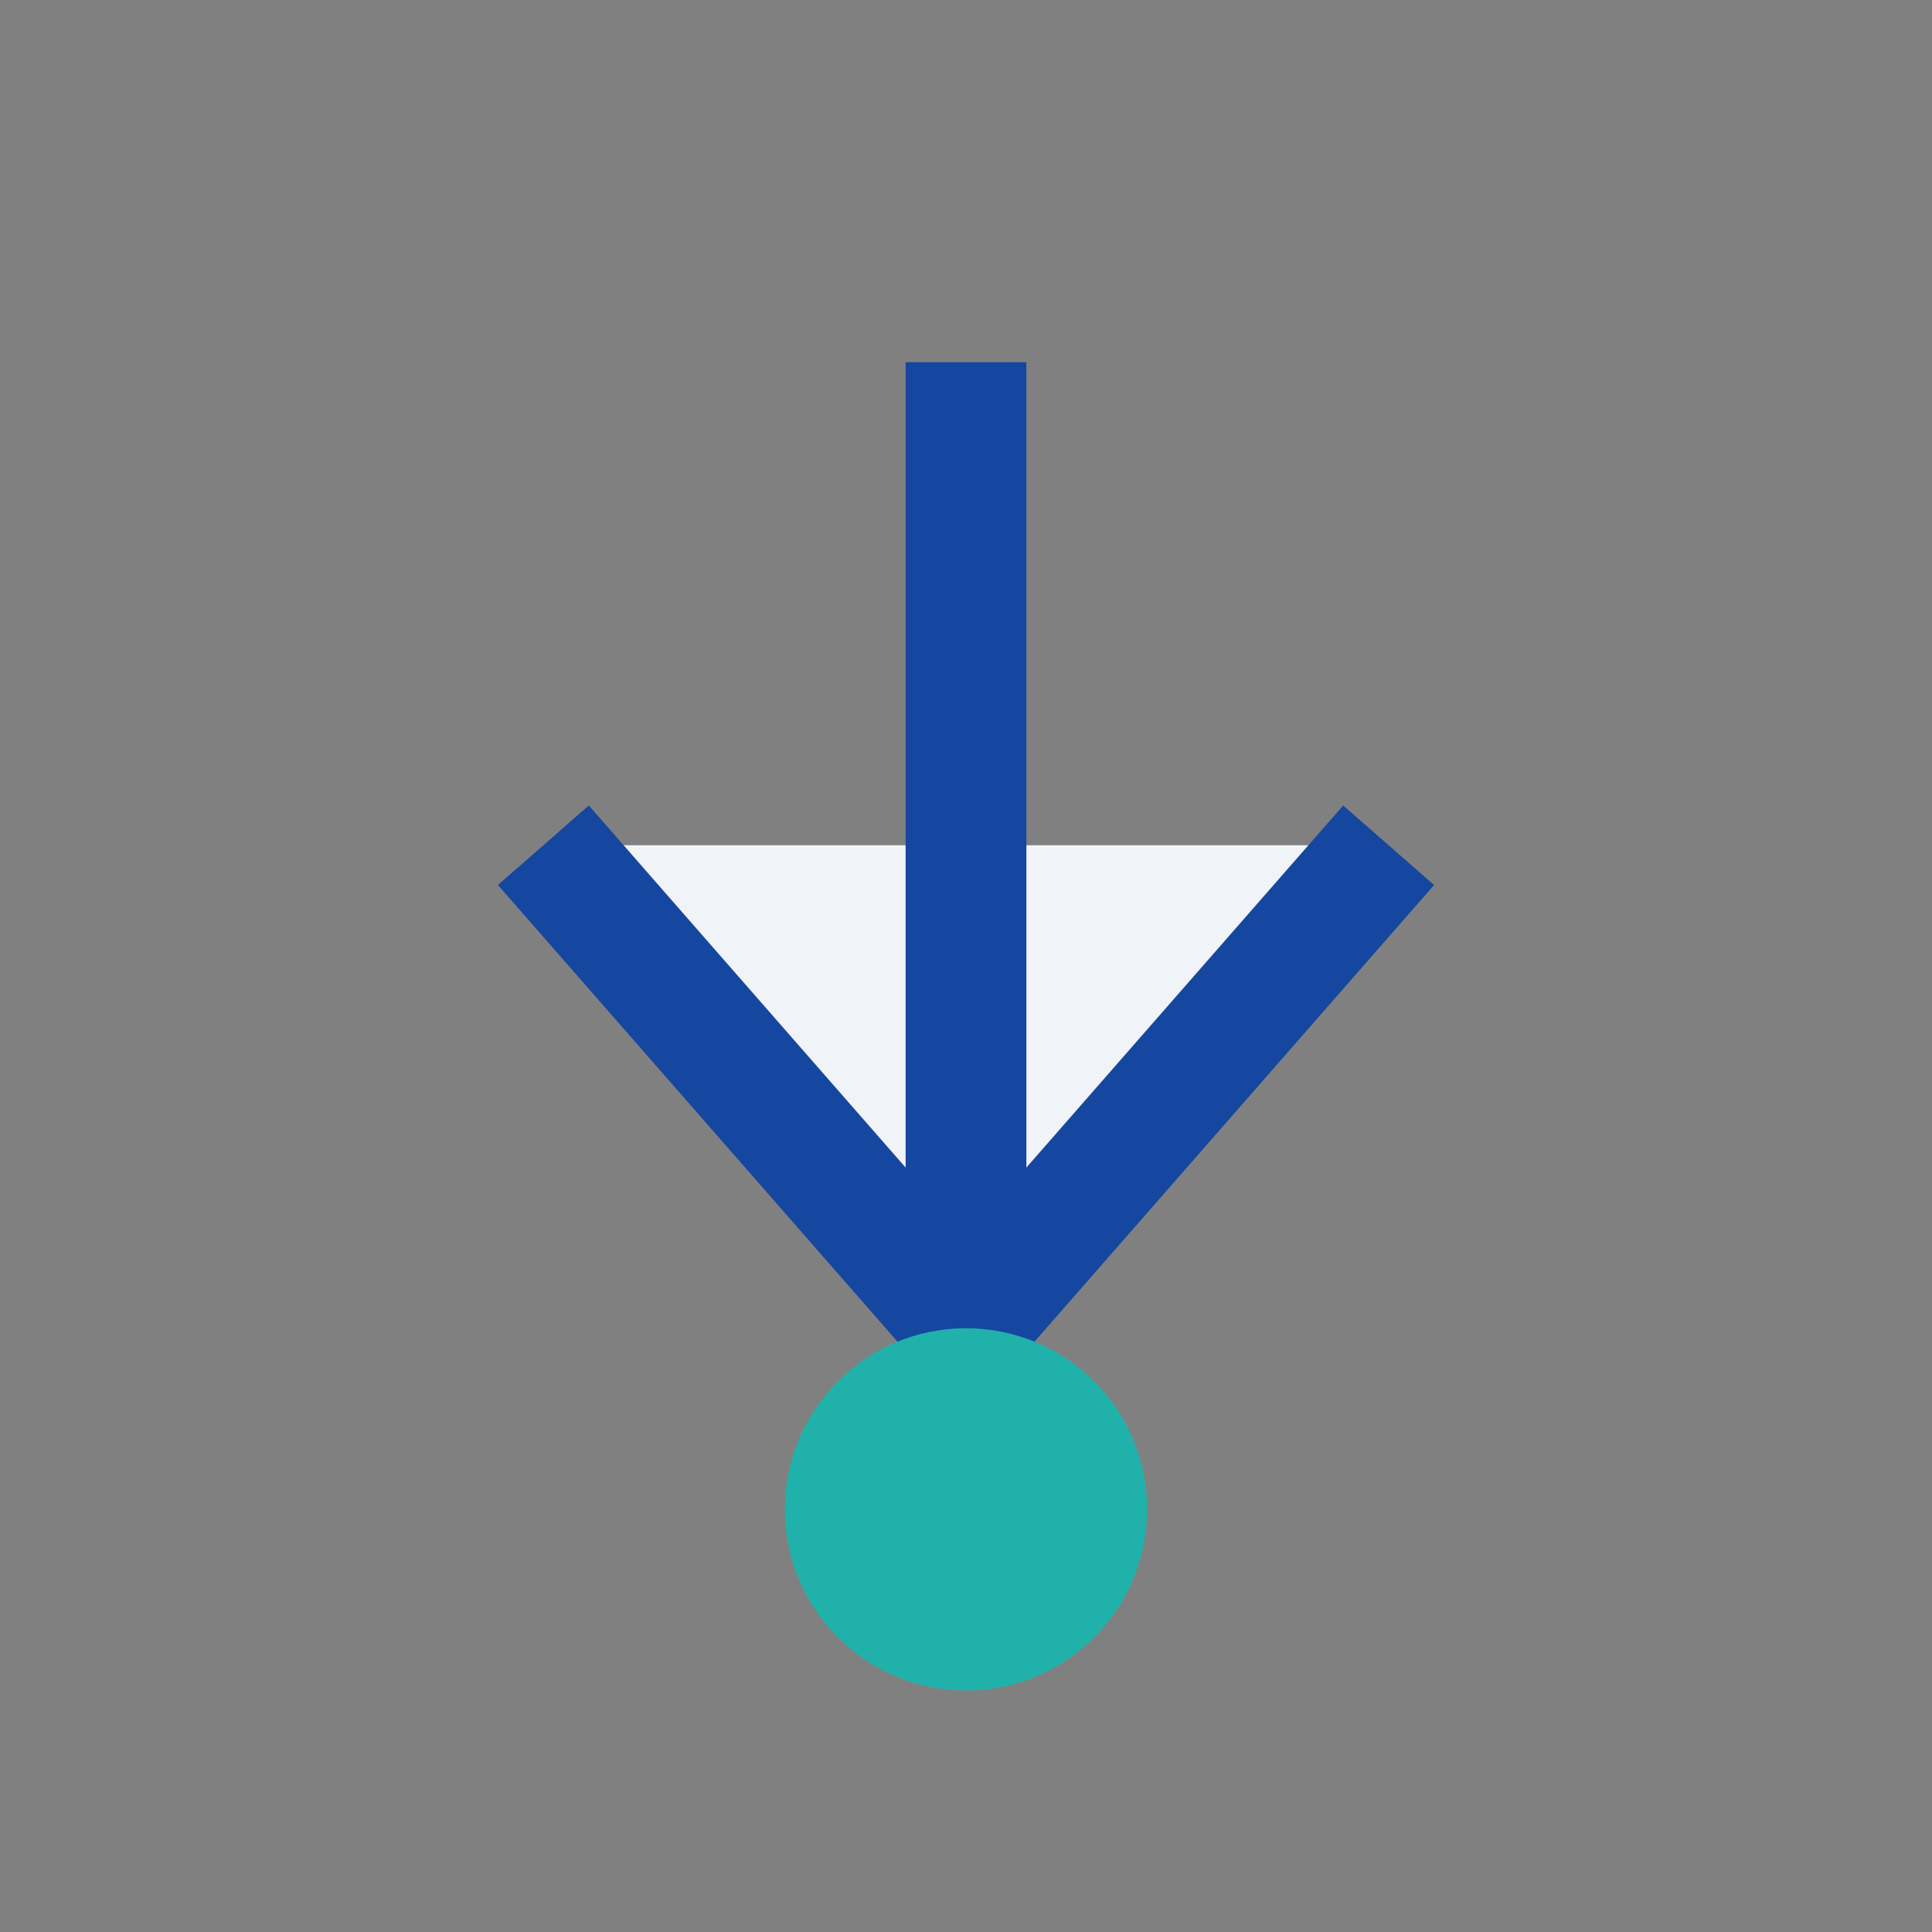 <?xml version="1.0" encoding="UTF-8"?>
<svg xmlns="http://www.w3.org/2000/svg" width="32" height="32" viewBox="0 0 32 32"><rect x="0" y="0" width="32" height="32" fill="#808080" stroke="none"/><path d="M16 6v16M9 14l7 8 7-8" stroke="#1546A0" stroke-width="2" fill="#F0F4F8"/><circle cx="16" cy="25" r="3" fill="#20B2AA"/></svg>
